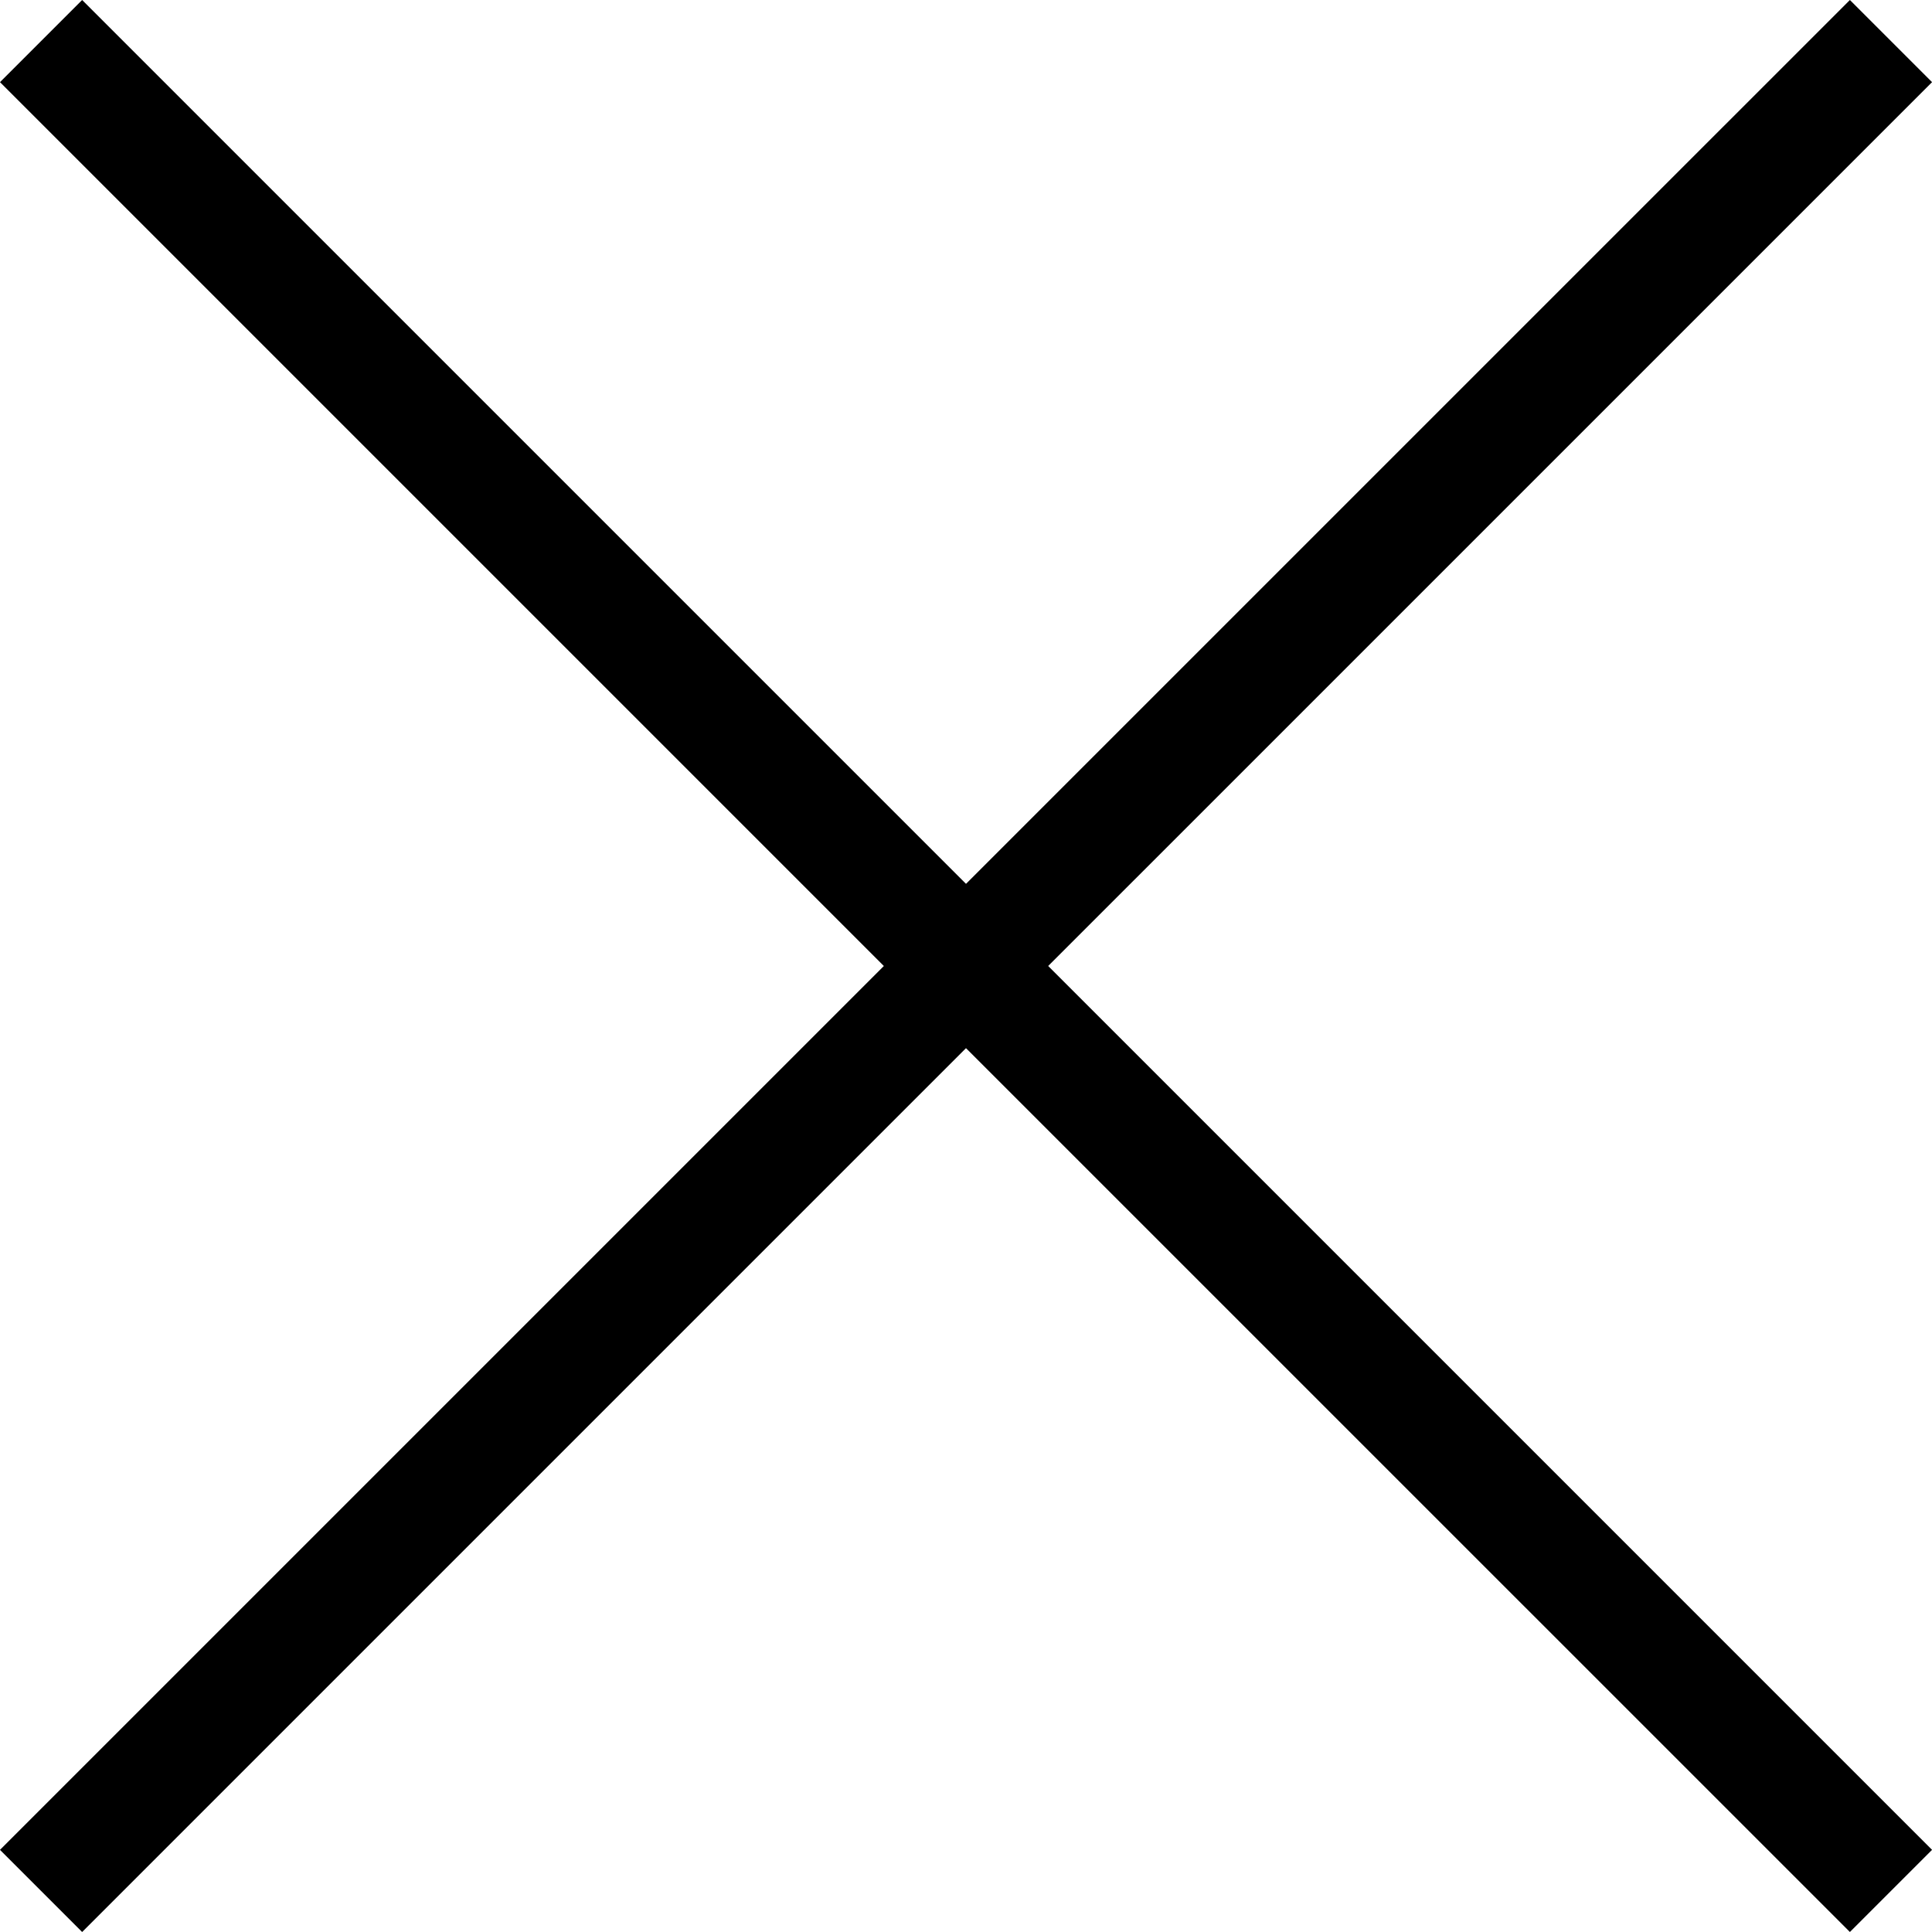 <svg xmlns="http://www.w3.org/2000/svg" width="99.773" height="99.773"><path fill="none" stroke="#000" stroke-width="6" d="M49.886 49.887 2.12 97.652l47.766-47.765L2.121 2.121l47.766 47.765L97.654 2.121 49.888 49.886l47.766 47.765Z" data-name="✖️"/></svg>